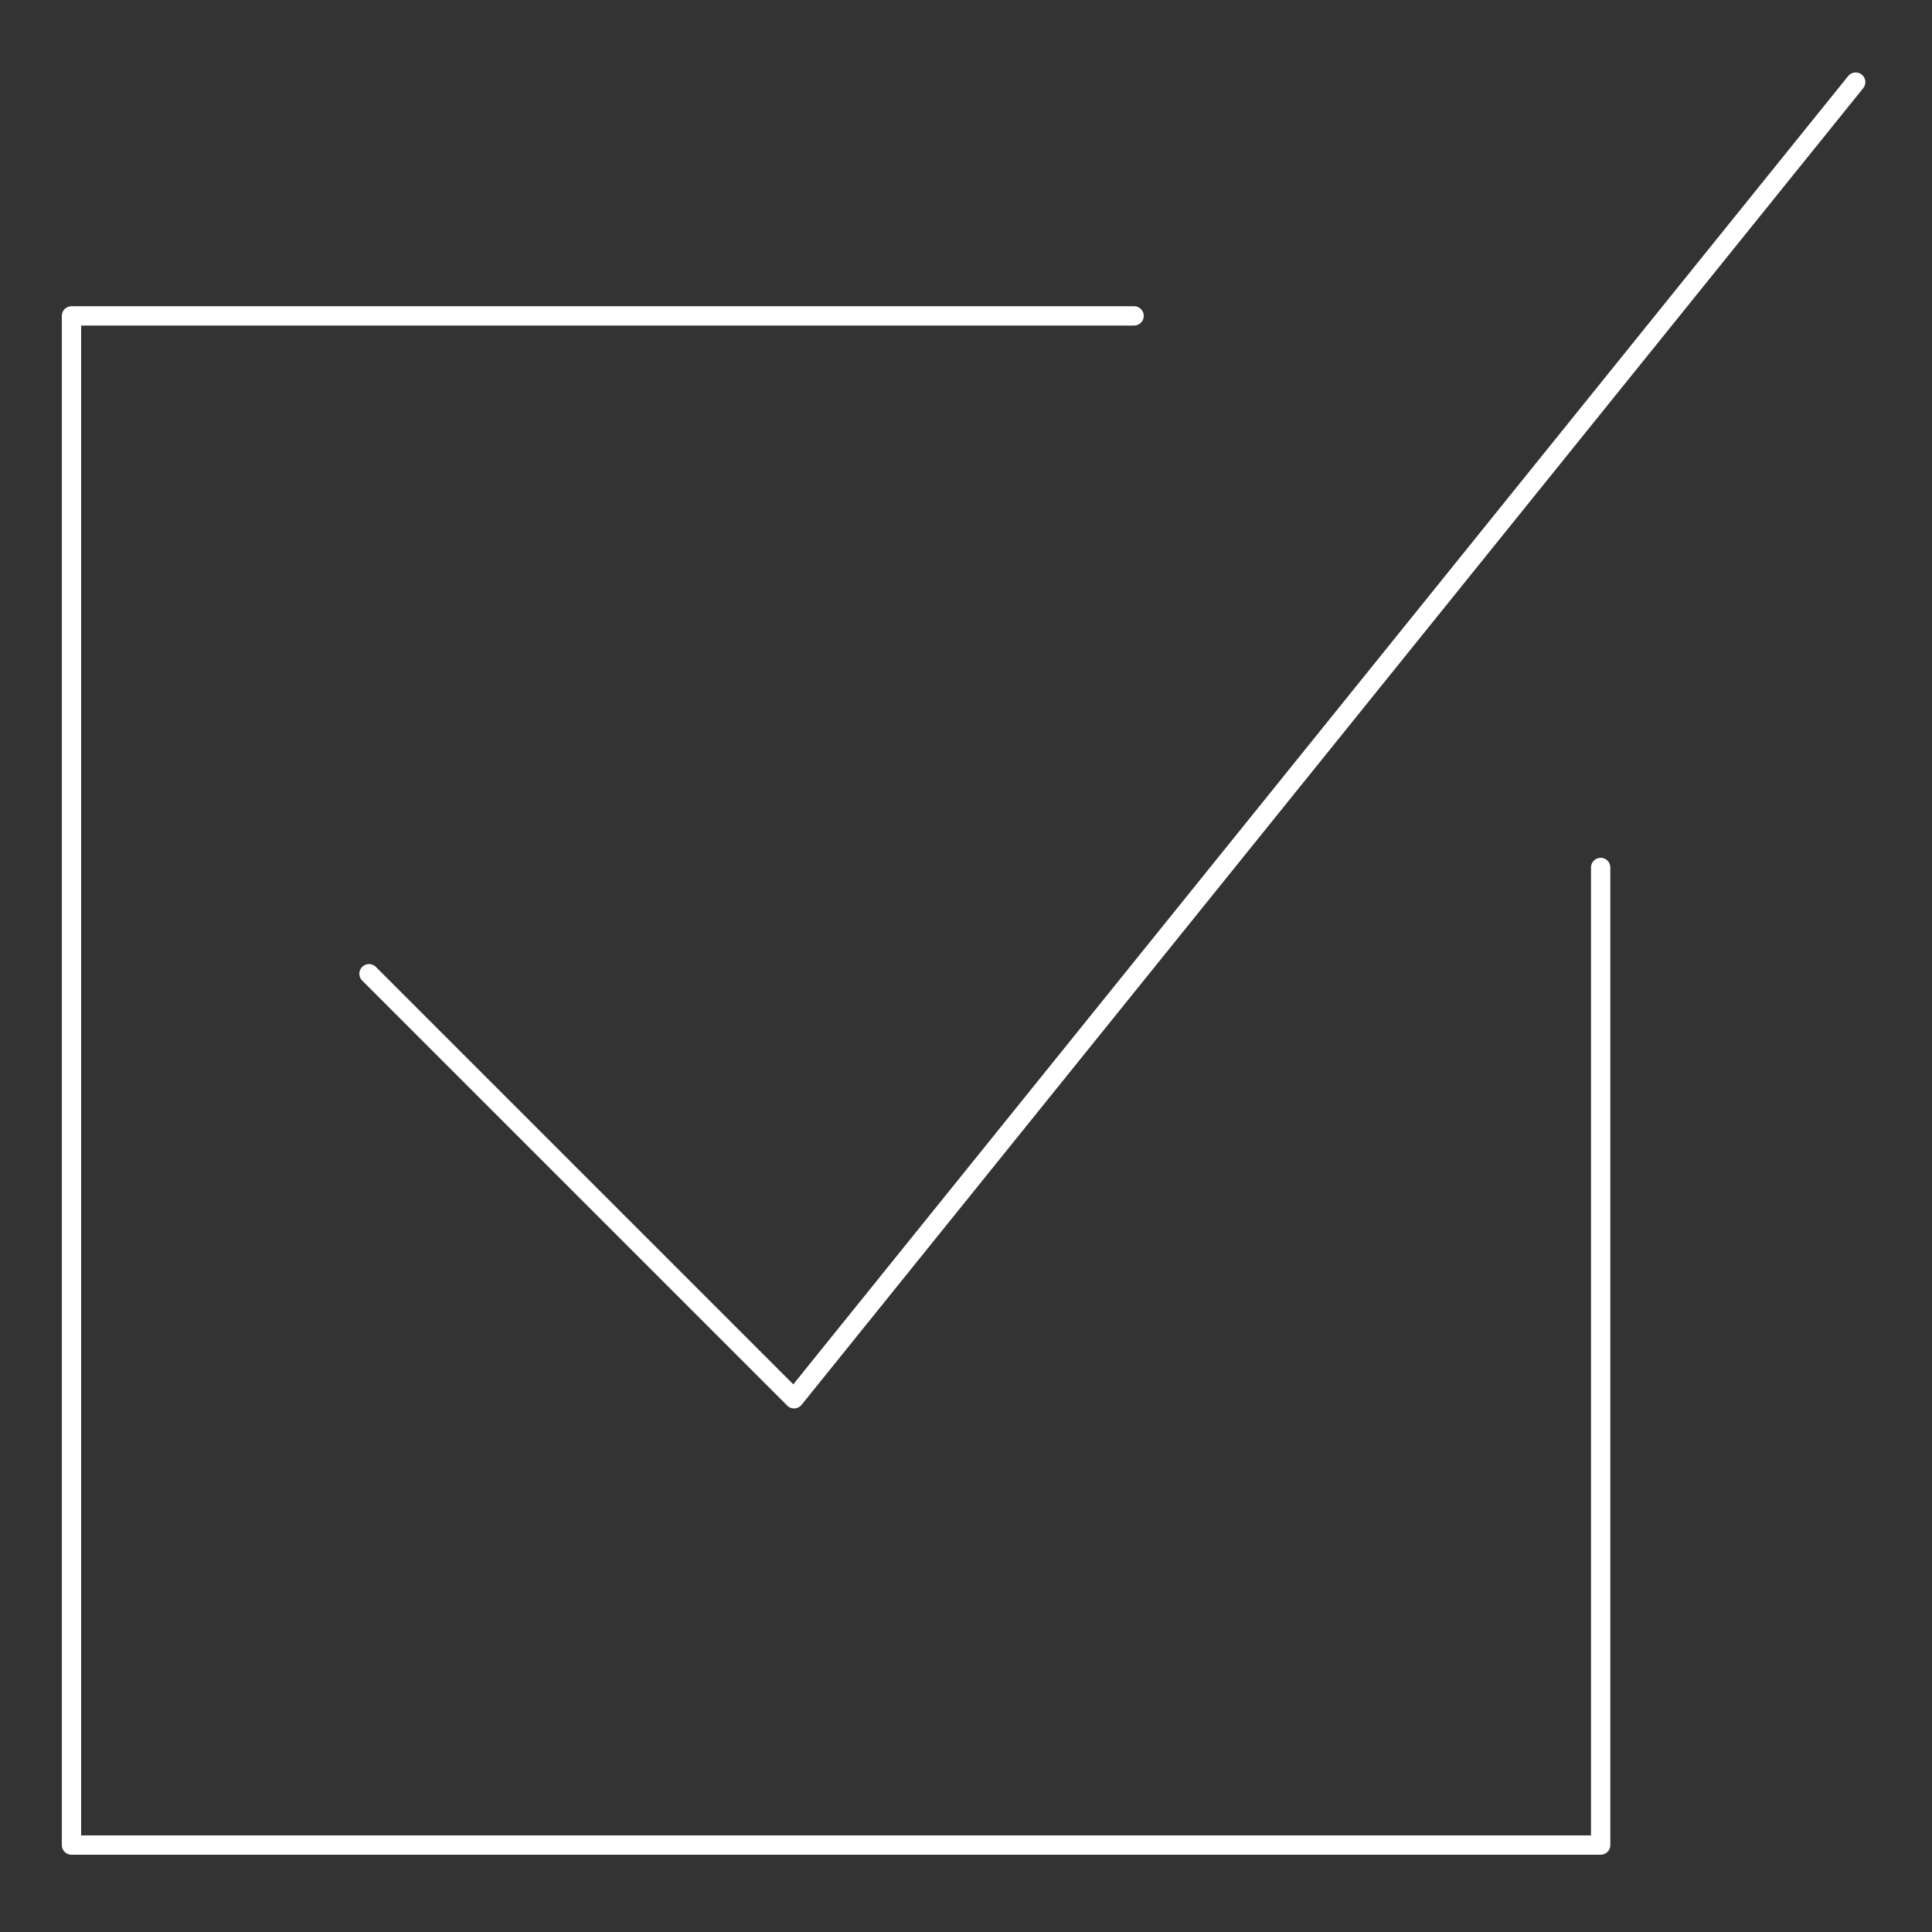 <?xml version="1.0" encoding="utf-8"?>
<svg xmlns="http://www.w3.org/2000/svg" baseProfile="tiny" overflow="visible" viewBox="0 0 200 200">
  <rect x="0" y="0" width="200" height="200" fill="#333333" stroke="none"/>
  <switch>
    <g>
      <g fill="none" stroke="#FFF" stroke-linecap="round" stroke-linejoin="round" stroke-miterlimit="10" stroke-width="2">
        <path d="M192.1 8.5 82.2 144.8l-44-44"/>
        <path d="M165.7 89.8V191H7.4V32.7h110"/>
      </g>
    </g>
  </switch>
</svg>